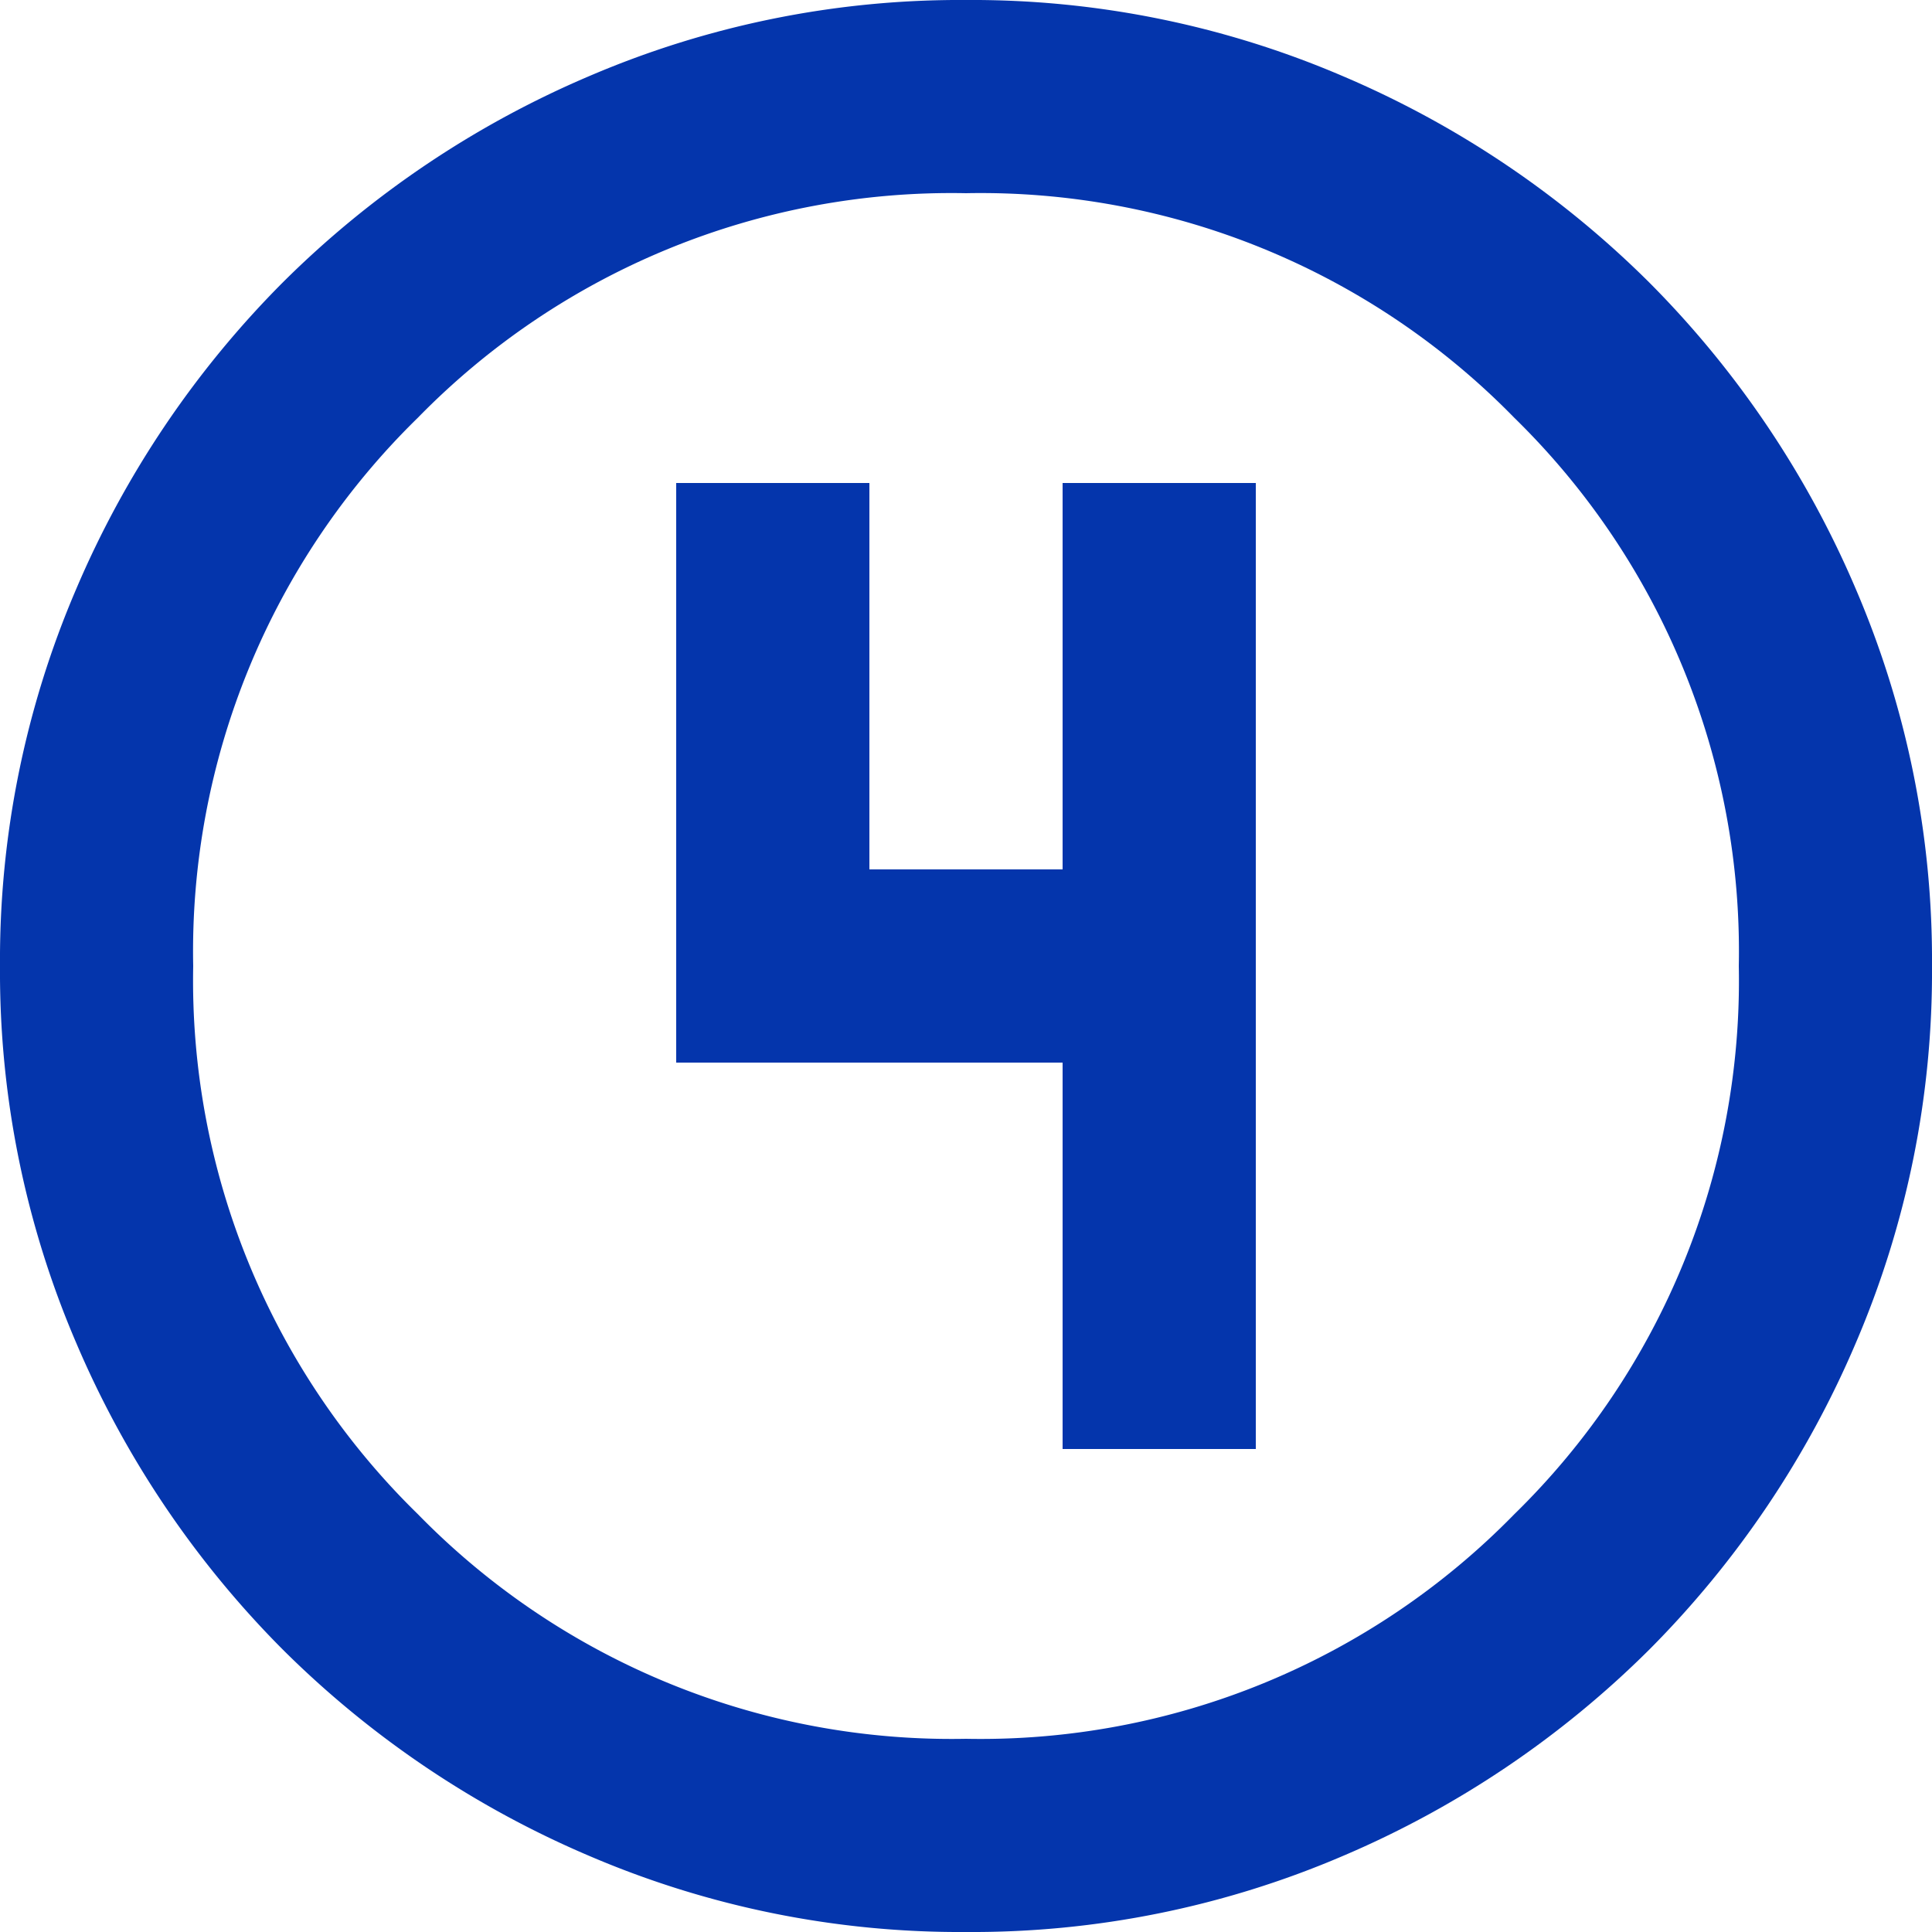 <svg id="passo4" xmlns="http://www.w3.org/2000/svg" width="18" height="18" viewBox="0 0 18 18">
  <path id="counter_4_24dp_1F1F1F_FILL0_wght400_GRAD0_opsz24" d="M89-862a8.764,8.764,0,0,1-3.51-.709,9.089,9.089,0,0,1-2.857-1.924,9.089,9.089,0,0,1-1.924-2.858A8.764,8.764,0,0,1,80-871a8.764,8.764,0,0,1,.709-3.51,9.088,9.088,0,0,1,1.924-2.857,9.087,9.087,0,0,1,2.857-1.924A8.764,8.764,0,0,1,89-880a8.764,8.764,0,0,1,3.51.709,9.087,9.087,0,0,1,2.857,1.924,9.088,9.088,0,0,1,1.924,2.857A8.764,8.764,0,0,1,98-871a8.763,8.763,0,0,1-.709,3.51,9.088,9.088,0,0,1-1.924,2.858,9.089,9.089,0,0,1-2.857,1.924A8.764,8.764,0,0,1,89-862Zm0-1.8a6.949,6.949,0,0,0,5.108-2.092A6.949,6.949,0,0,0,96.2-871a6.949,6.949,0,0,0-2.092-5.108A6.949,6.949,0,0,0,89-878.2a6.949,6.949,0,0,0-5.107,2.092A6.949,6.949,0,0,0,81.8-871a6.949,6.949,0,0,0,2.093,5.107A6.949,6.949,0,0,0,89-863.8ZM89-871Zm.9,4.5h1.8v-9H89.9v3.6H88.1v-3.6H86.3v5.4h3.6Z" transform="translate(-80 880)" fill="#0435ac"/>
</svg>
